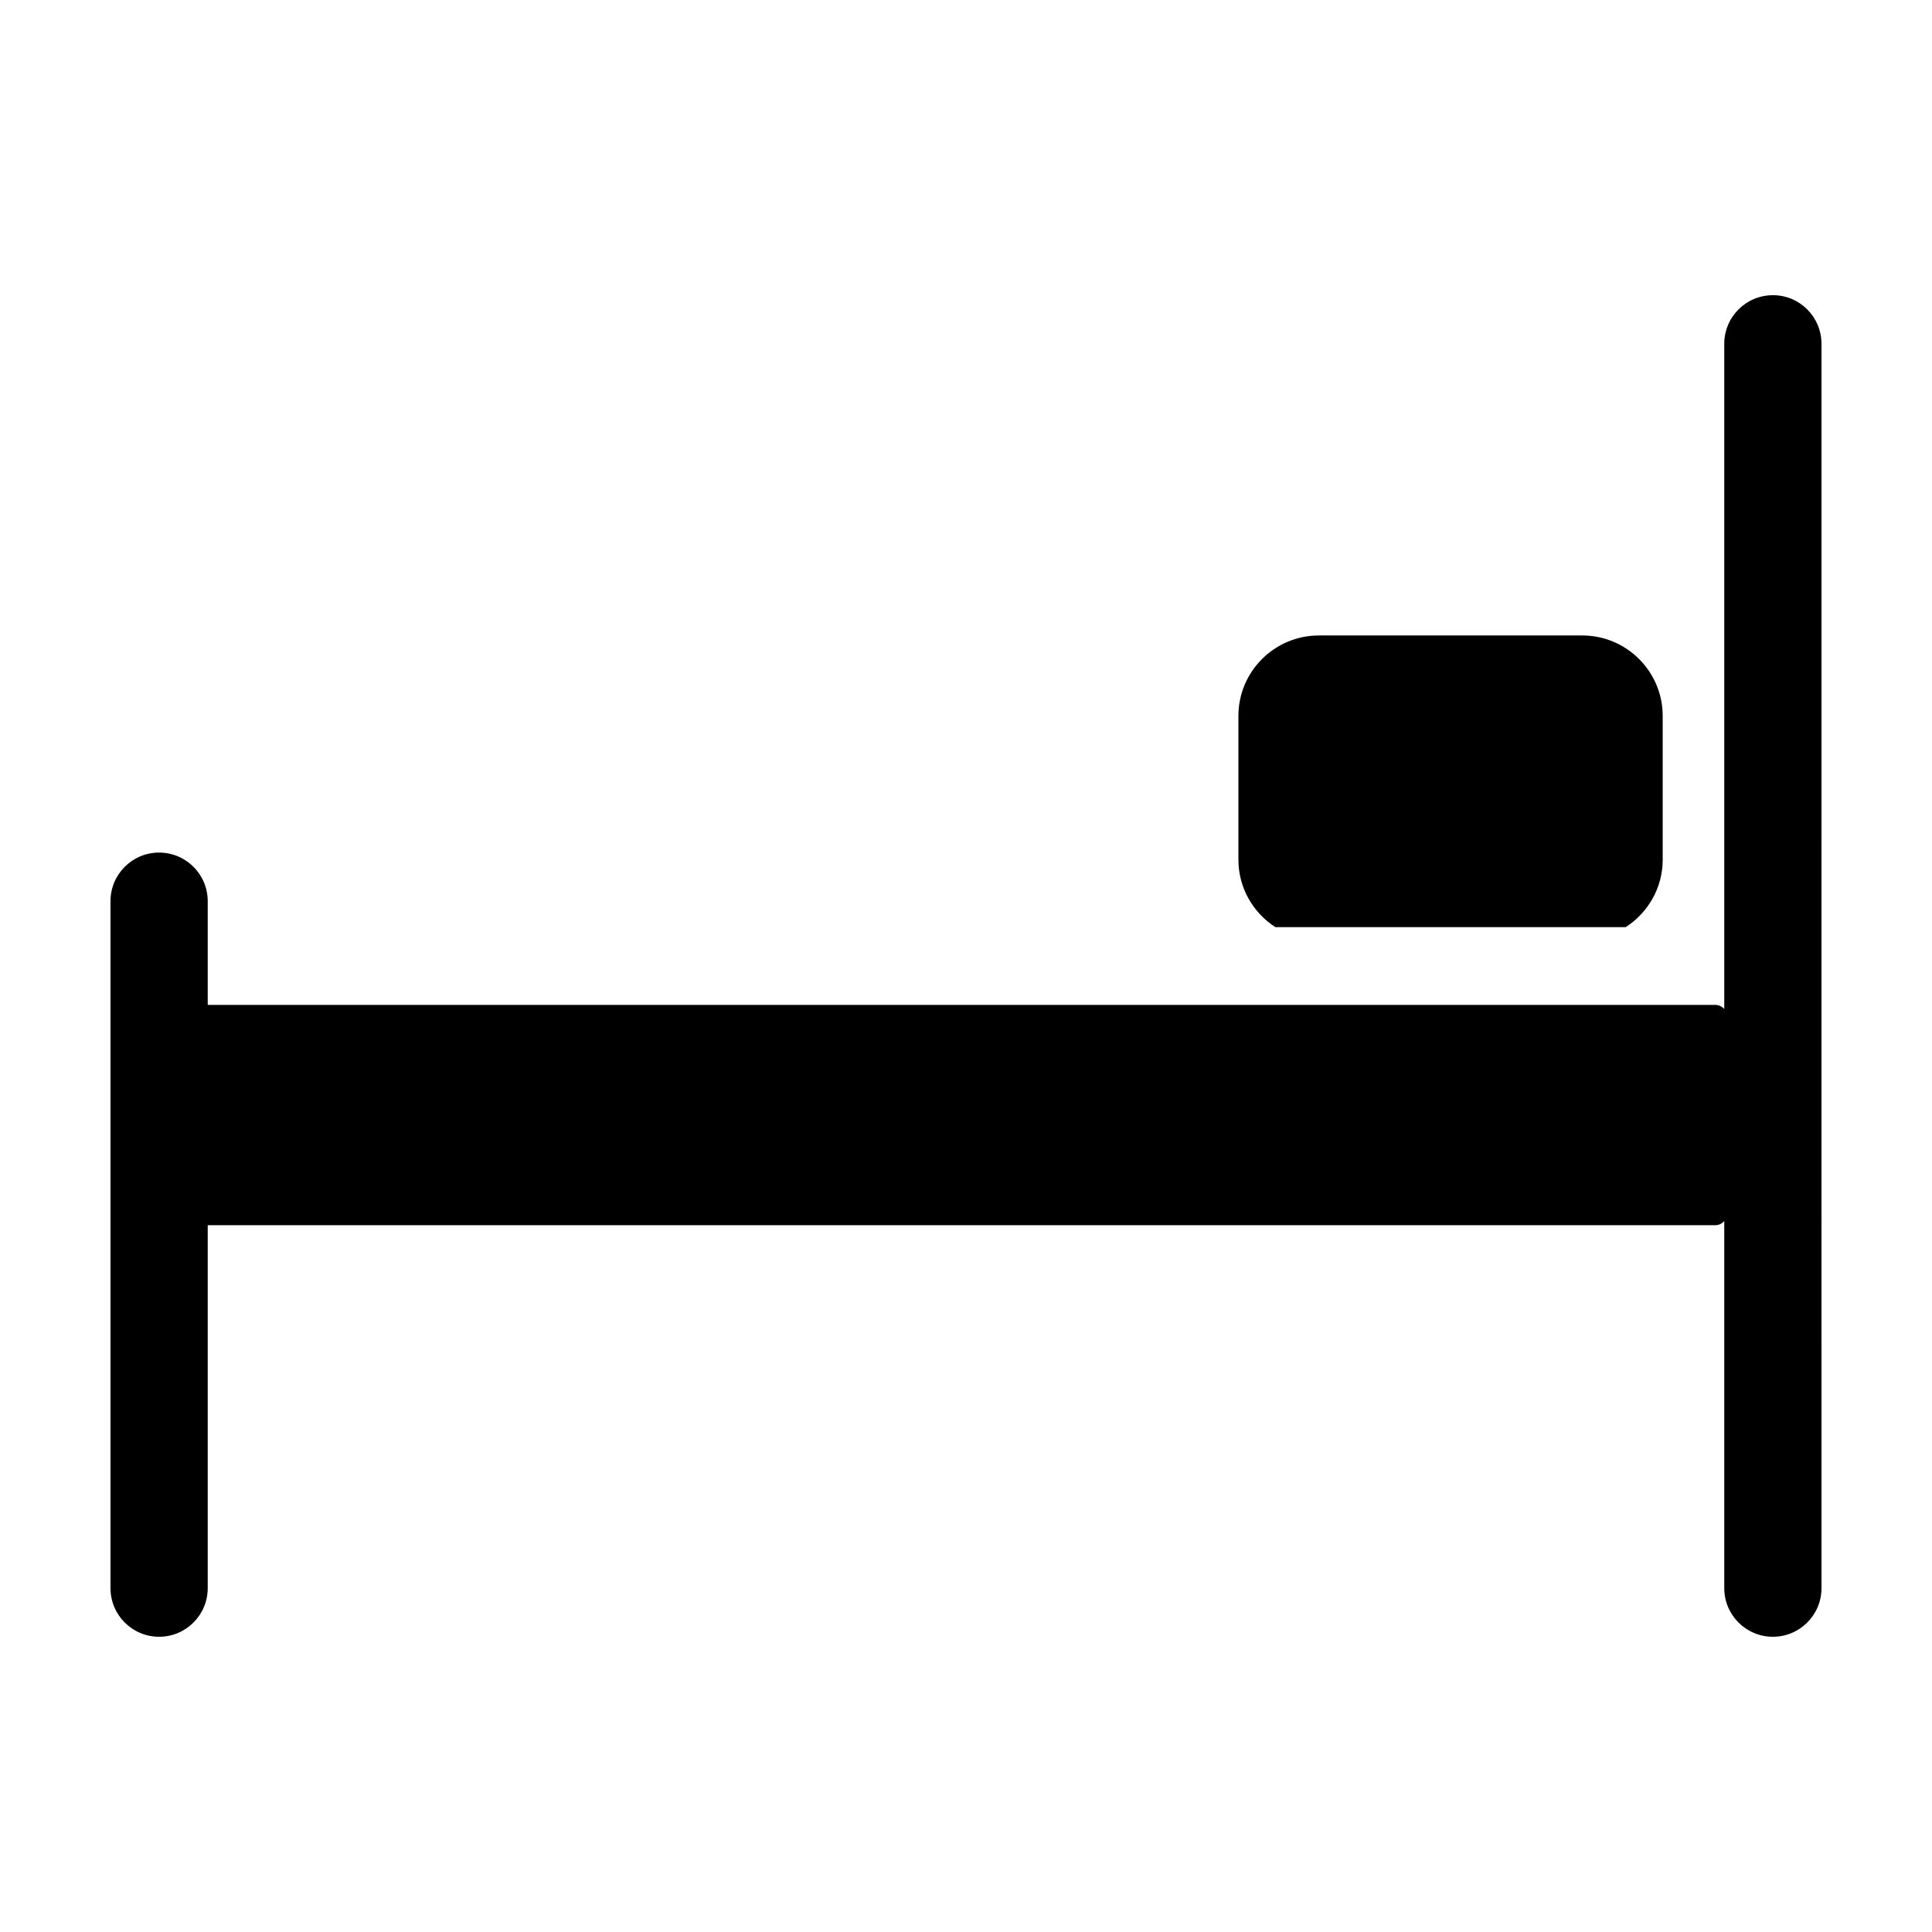 <?xml version="1.0" encoding="UTF-8"?>
<!-- The Best Svg Icon site in the world: iconSvg.co, Visit us! https://iconsvg.co -->
<svg fill="#000000" width="800px" height="800px" version="1.1" viewBox="144 144 512 512" xmlns="http://www.w3.org/2000/svg">
 <g>
  <path d="m613.83 222.23c-7.113 0-12.883 5.769-12.883 12.883v176.29c-0.594-0.664-1.441-1.098-2.398-1.098h-399.5v-27.48c0-7.113-5.769-12.883-12.883-12.883-7.113-0.004-12.883 5.762-12.883 12.875v182.06c0 7.113 5.769 12.883 12.883 12.883s12.883-5.769 12.883-12.883v-96.184h399.5c0.961 0 1.805-0.438 2.398-1.098v97.281c0 7.113 5.769 12.883 12.883 12.883s12.883-5.769 12.883-12.883l-0.004-329.77c0-7.121-5.766-12.883-12.879-12.883z"/>
  <path d="m584.63 371.82v-38.102c0-11.75-9.562-21.312-21.312-21.312h-69.816c-11.75 0-21.312 9.562-21.312 21.312v38.102c0 7.5 3.914 14.082 9.789 17.879h92.855c5.883-3.797 9.797-10.375 9.797-17.879z"/>
 </g>
</svg>